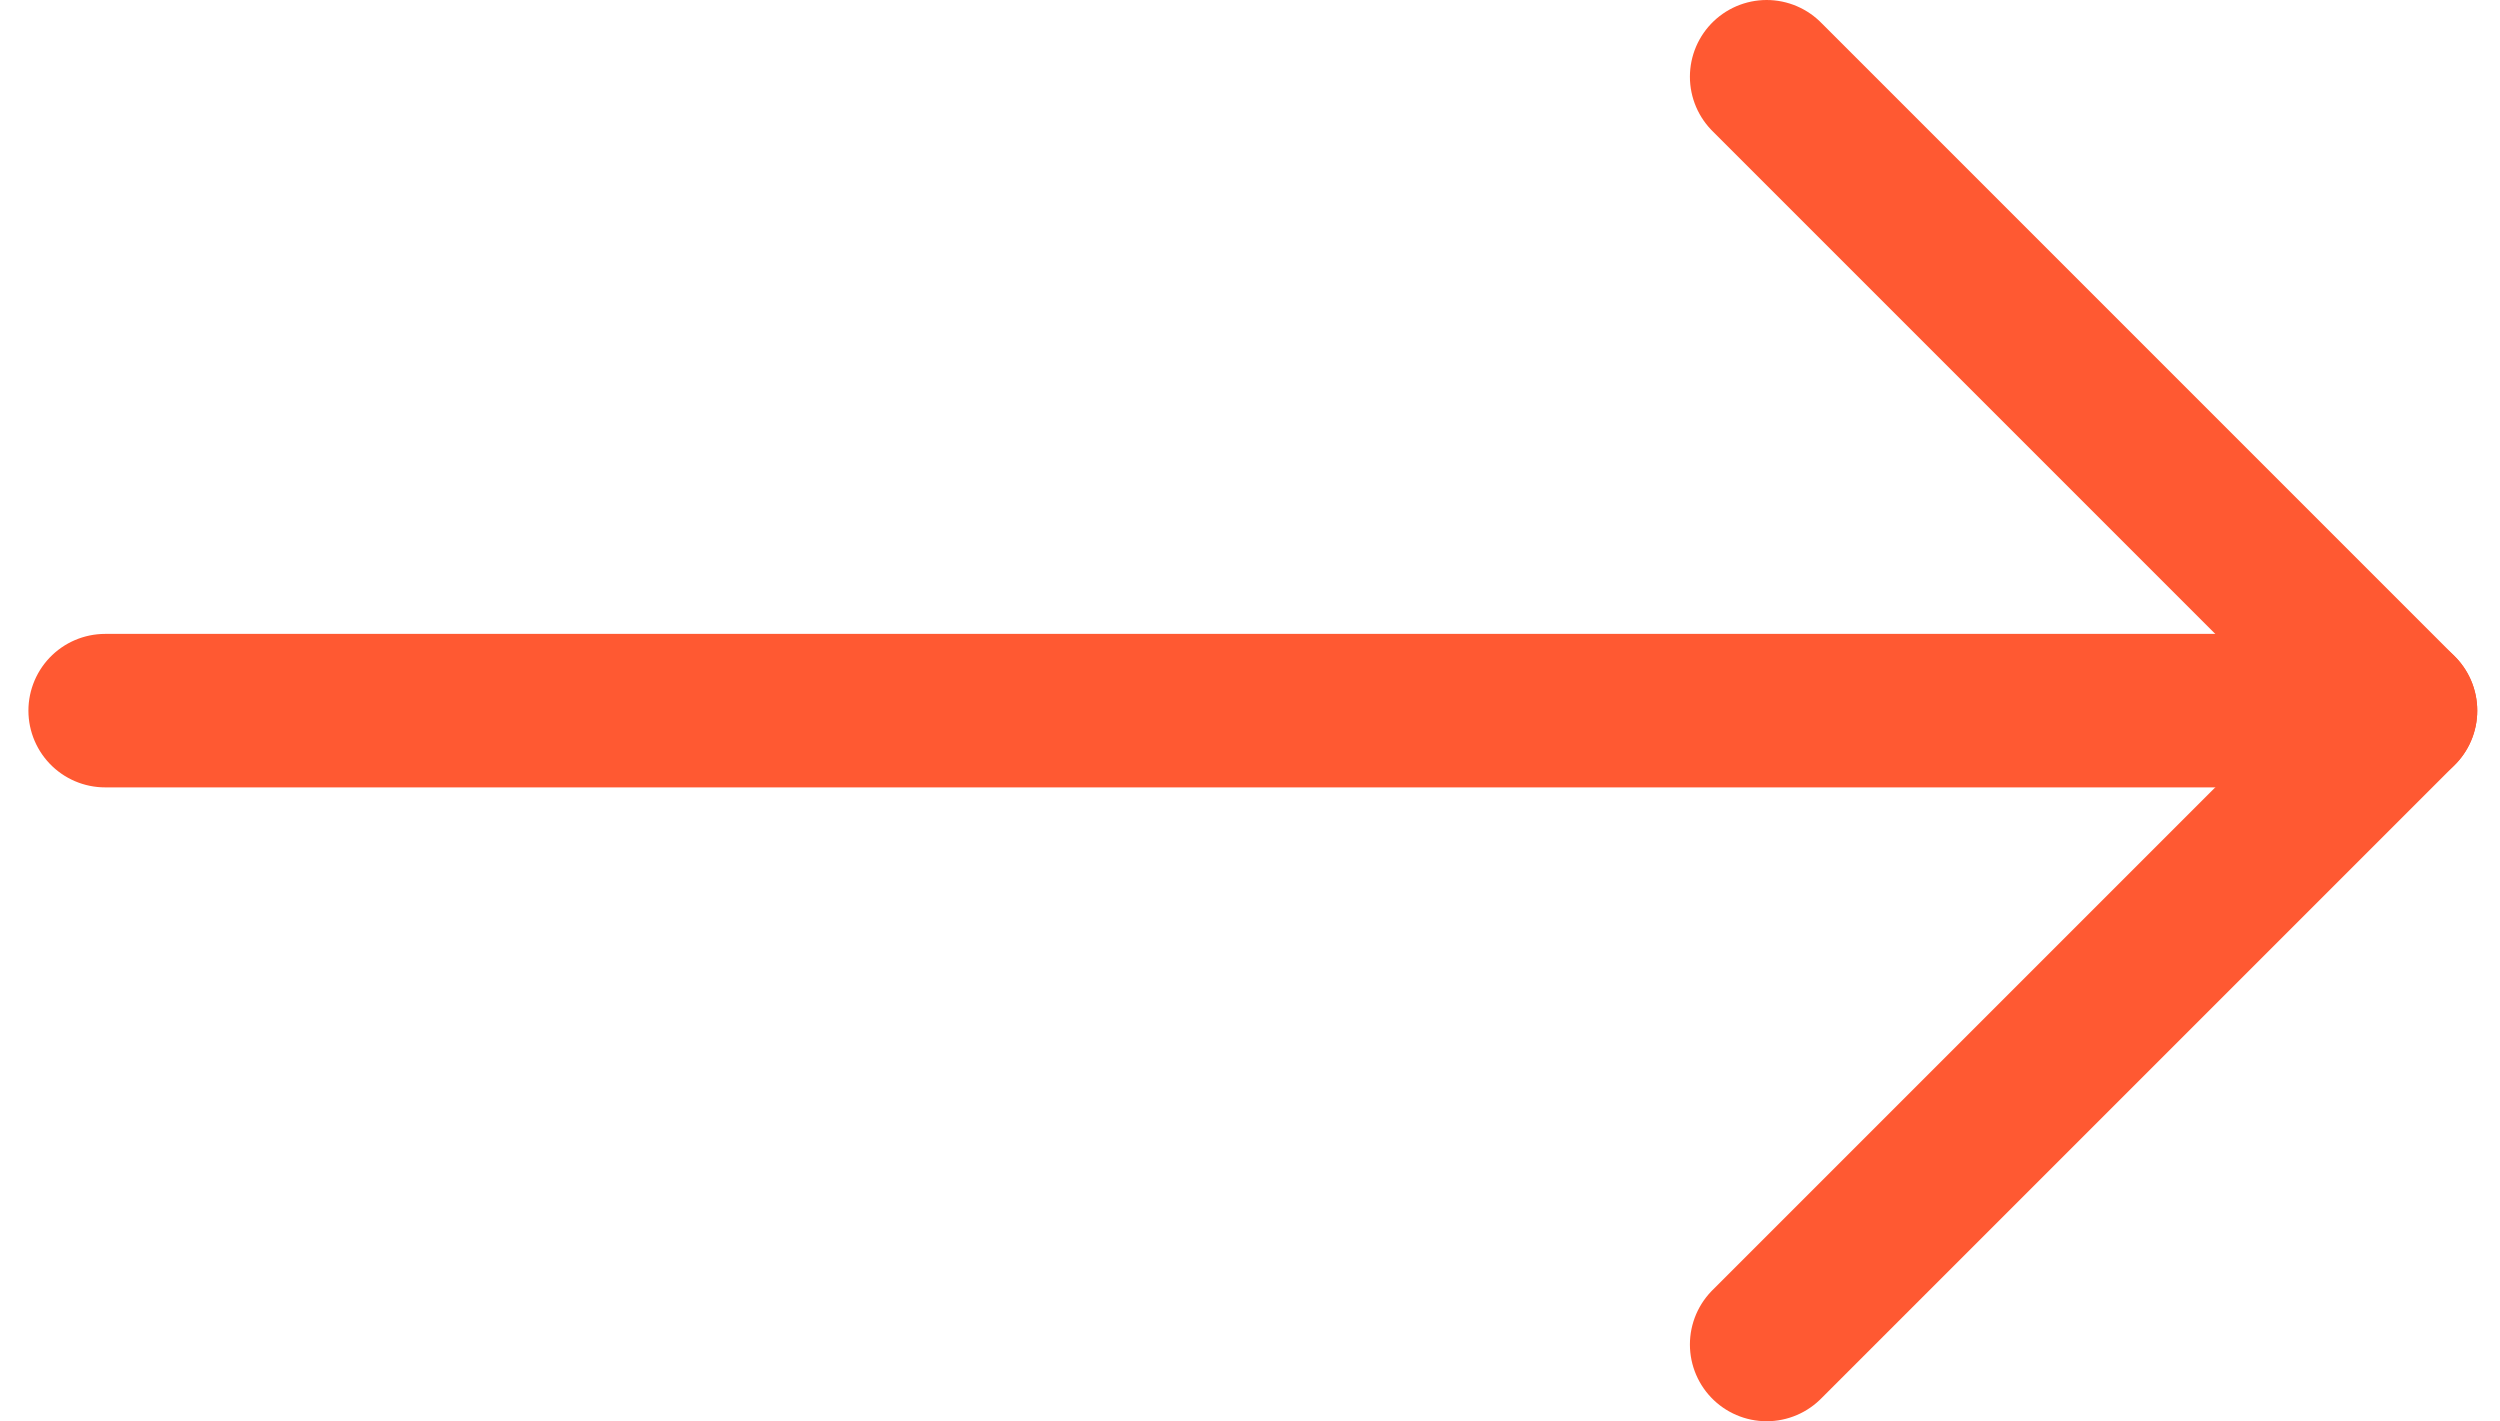 <?xml version="1.0" encoding="UTF-8"?> <!-- Generator: Adobe Illustrator 16.0.0, SVG Export Plug-In . SVG Version: 6.00 Build 0) --> <svg xmlns="http://www.w3.org/2000/svg" xmlns:xlink="http://www.w3.org/1999/xlink" id="Layer_1" x="0px" y="0px" width="73.297px" height="41.669px" viewBox="25.523 27.229 73.297 41.669" xml:space="preserve"> <title>Ethereum Copy</title> <desc>Created with Sketch.</desc> <g> <line fill="none" stroke="#FF5932" stroke-width="4.5" stroke-linecap="round" stroke-linejoin="round" stroke-miterlimit="10" x1="95.903" y1="48.064" x2="77.319" y2="66.648"></line> <line fill="none" stroke="#FF5932" stroke-width="4.5" stroke-linecap="round" stroke-linejoin="round" stroke-miterlimit="10" x1="95.903" y1="48.064" x2="77.319" y2="29.479"></line> </g> <line fill="none" stroke="#FF5932" stroke-width="4.5" stroke-linecap="round" stroke-linejoin="round" stroke-miterlimit="10" x1="93.773" y1="48.064" x2="28.606" y2="48.064"></line> </svg> 